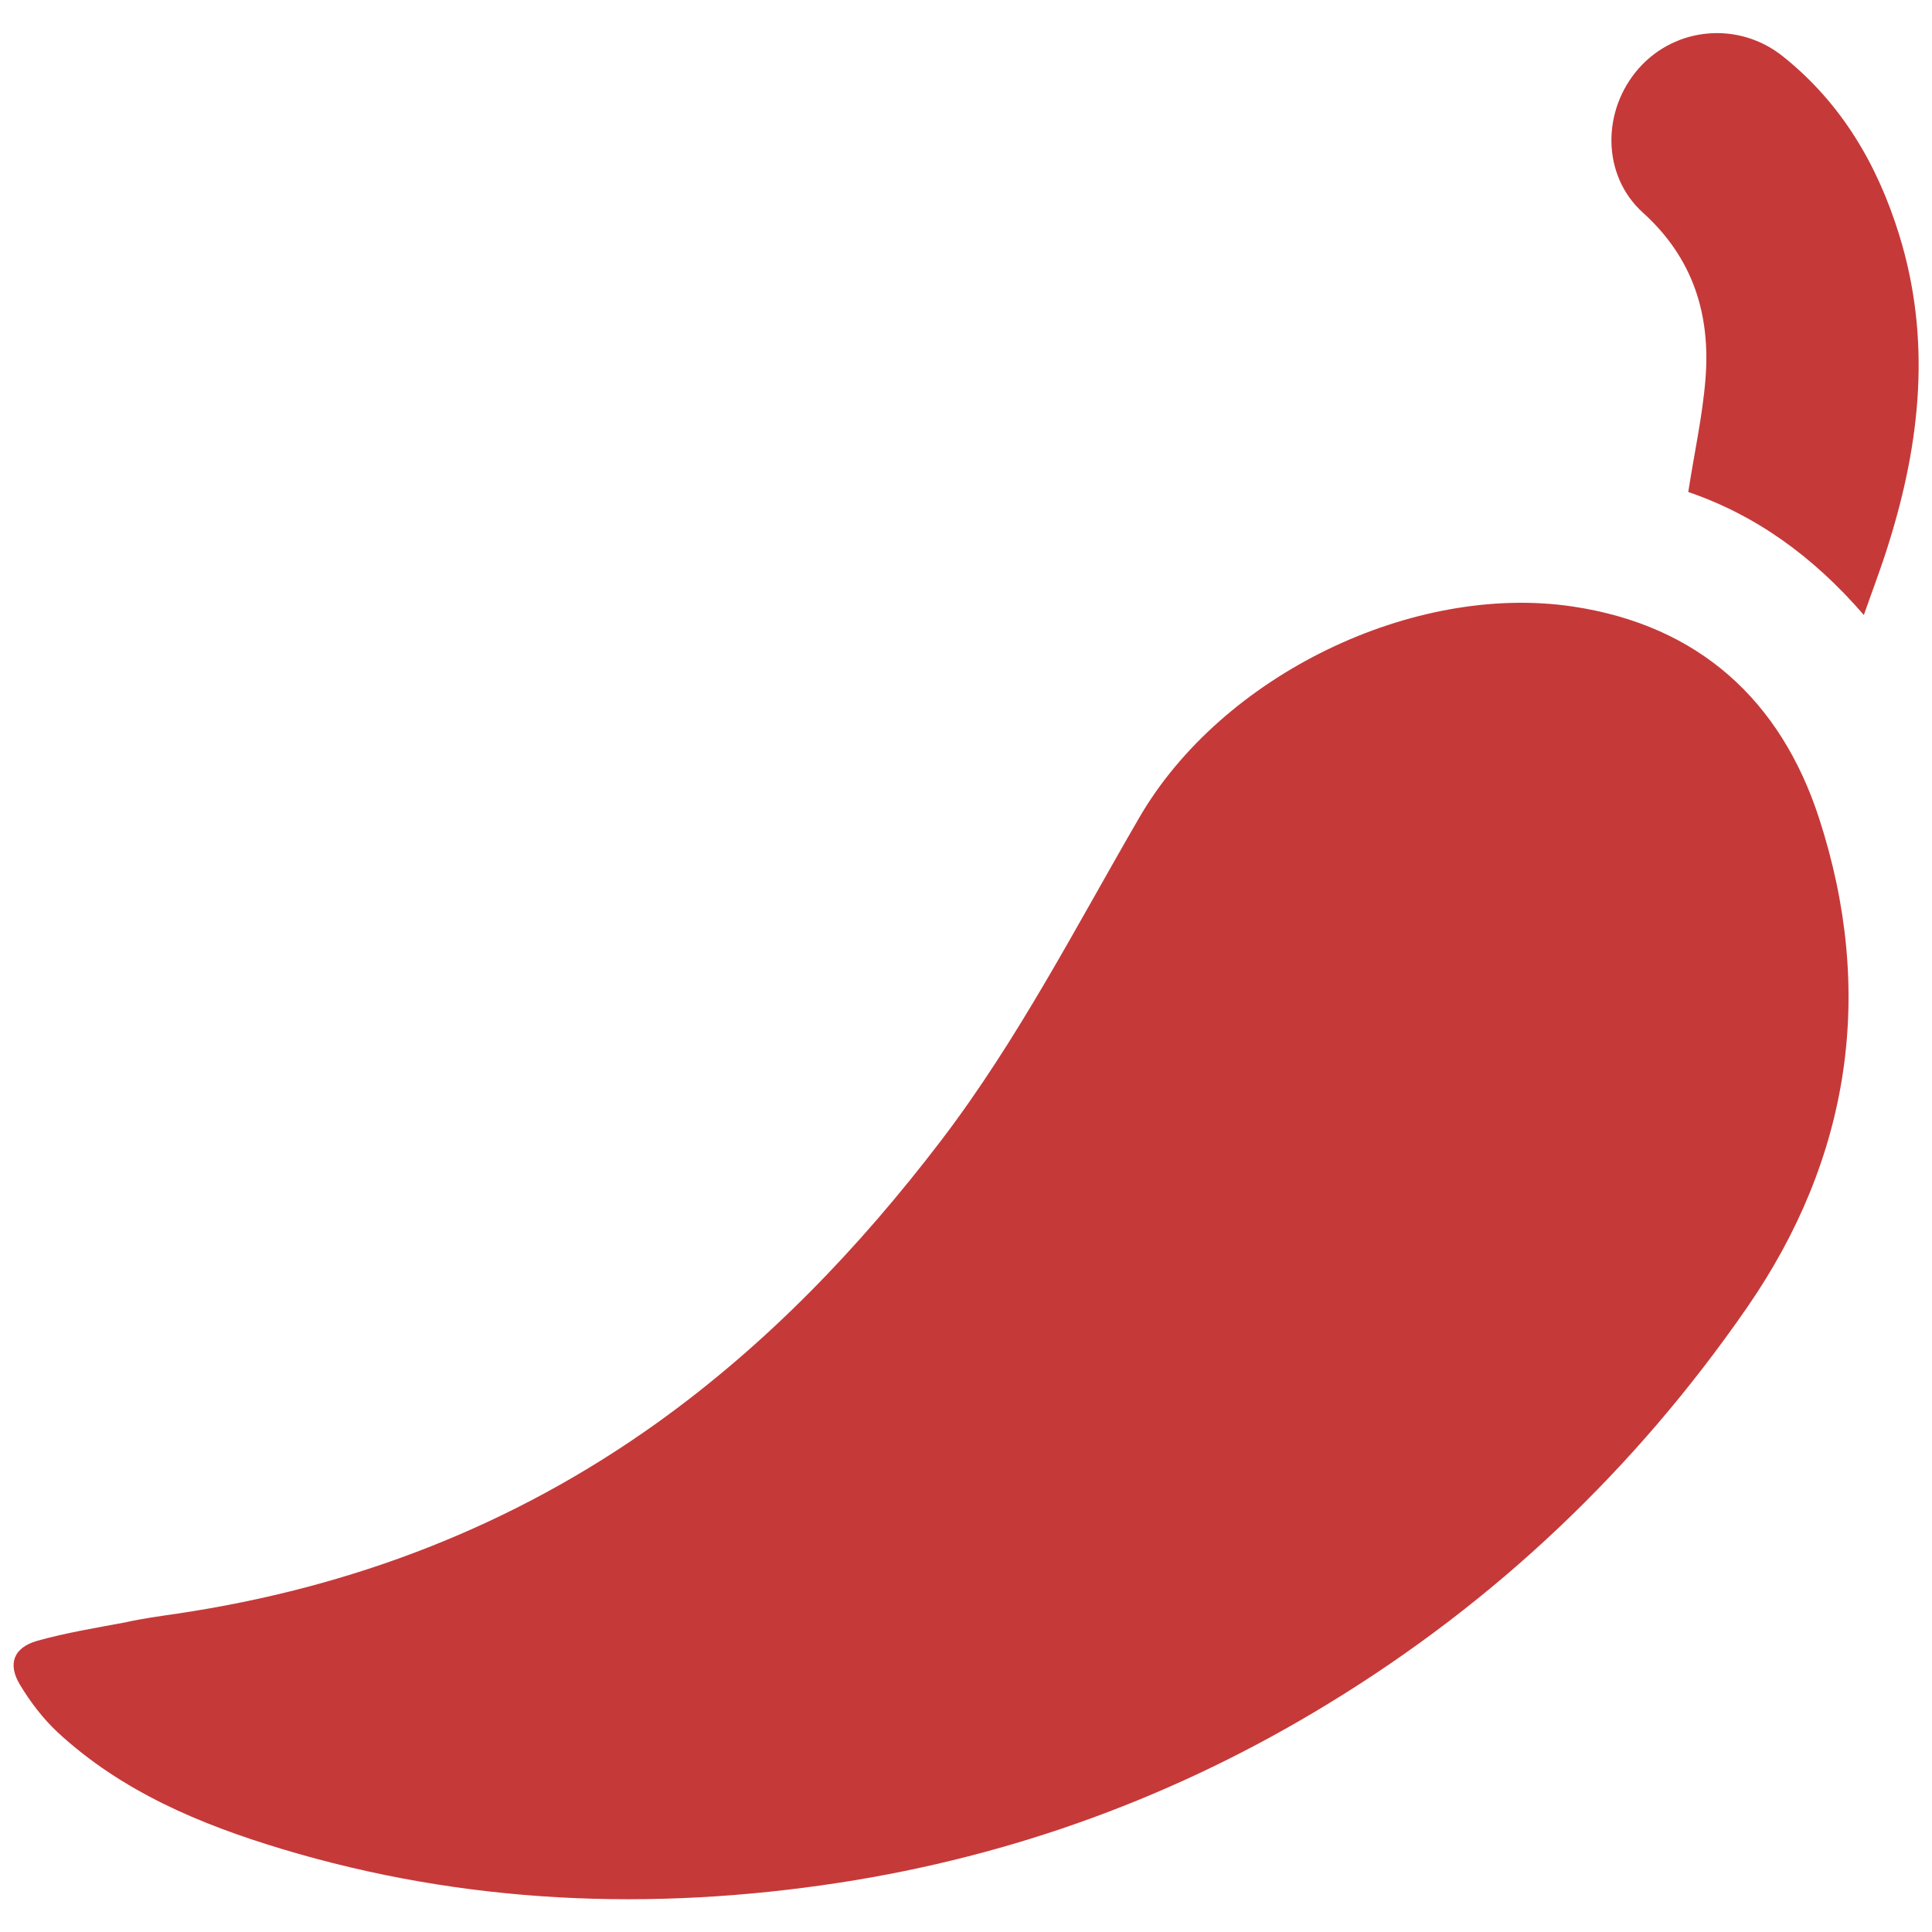 <?xml version="1.0" encoding="UTF-8"?> <svg xmlns="http://www.w3.org/2000/svg" xmlns:xlink="http://www.w3.org/1999/xlink" version="1.1" id="Layer_1" x="0px" y="0px" viewBox="0 0 595.3 595.3" style="enable-background:new 0 0 595.3 595.3;" xml:space="preserve"> <style type="text/css"> .st0{fill:#C63939;} </style> <g> <path class="st0" d="M54.6,497.2c53.9-8,103.5-27,147.9-58.8c33.9-24.3,62.3-54,87.5-87c23.7-31.1,41.5-65.8,61-99.4 c25.5-44,84.5-72.5,133.7-65.1c38.7,5.8,64,28.9,75.8,65.2c17.4,53.5,9.7,104.7-22.2,150.8c-34.3,49.6-77.4,90.6-129.1,122.1 c-46.5,28.4-96.7,46.8-150.5,55.1c-58,8.9-115.5,6.6-171.9-10.4c-25.2-7.6-49.3-17.7-69-35.9c-4.5-4.2-8.4-9.3-11.6-14.6 c-3.9-6.4-2.1-11.5,5.2-13.6c8.9-2.5,18.1-4,27.2-5.7C43.9,498.7,49.2,498,54.6,497.2z"></path> <path class="st0" d="M574.3,189.5c-15.8-18.3-33.6-30.9-54.1-37.9c1.9-12.3,4.4-23.5,5.3-34.8c1.6-19.9-3.8-37.3-19.3-51.3 C493.5,54,493.5,34,505,21c11.4-12.8,30.8-14.5,44.4-3.6c18,14.4,29.1,33.3,35.8,55c9.9,32,6.6,63.6-3.2,94.9 C579.8,174.5,577.1,181.5,574.3,189.5z"></path> </g> </svg> 